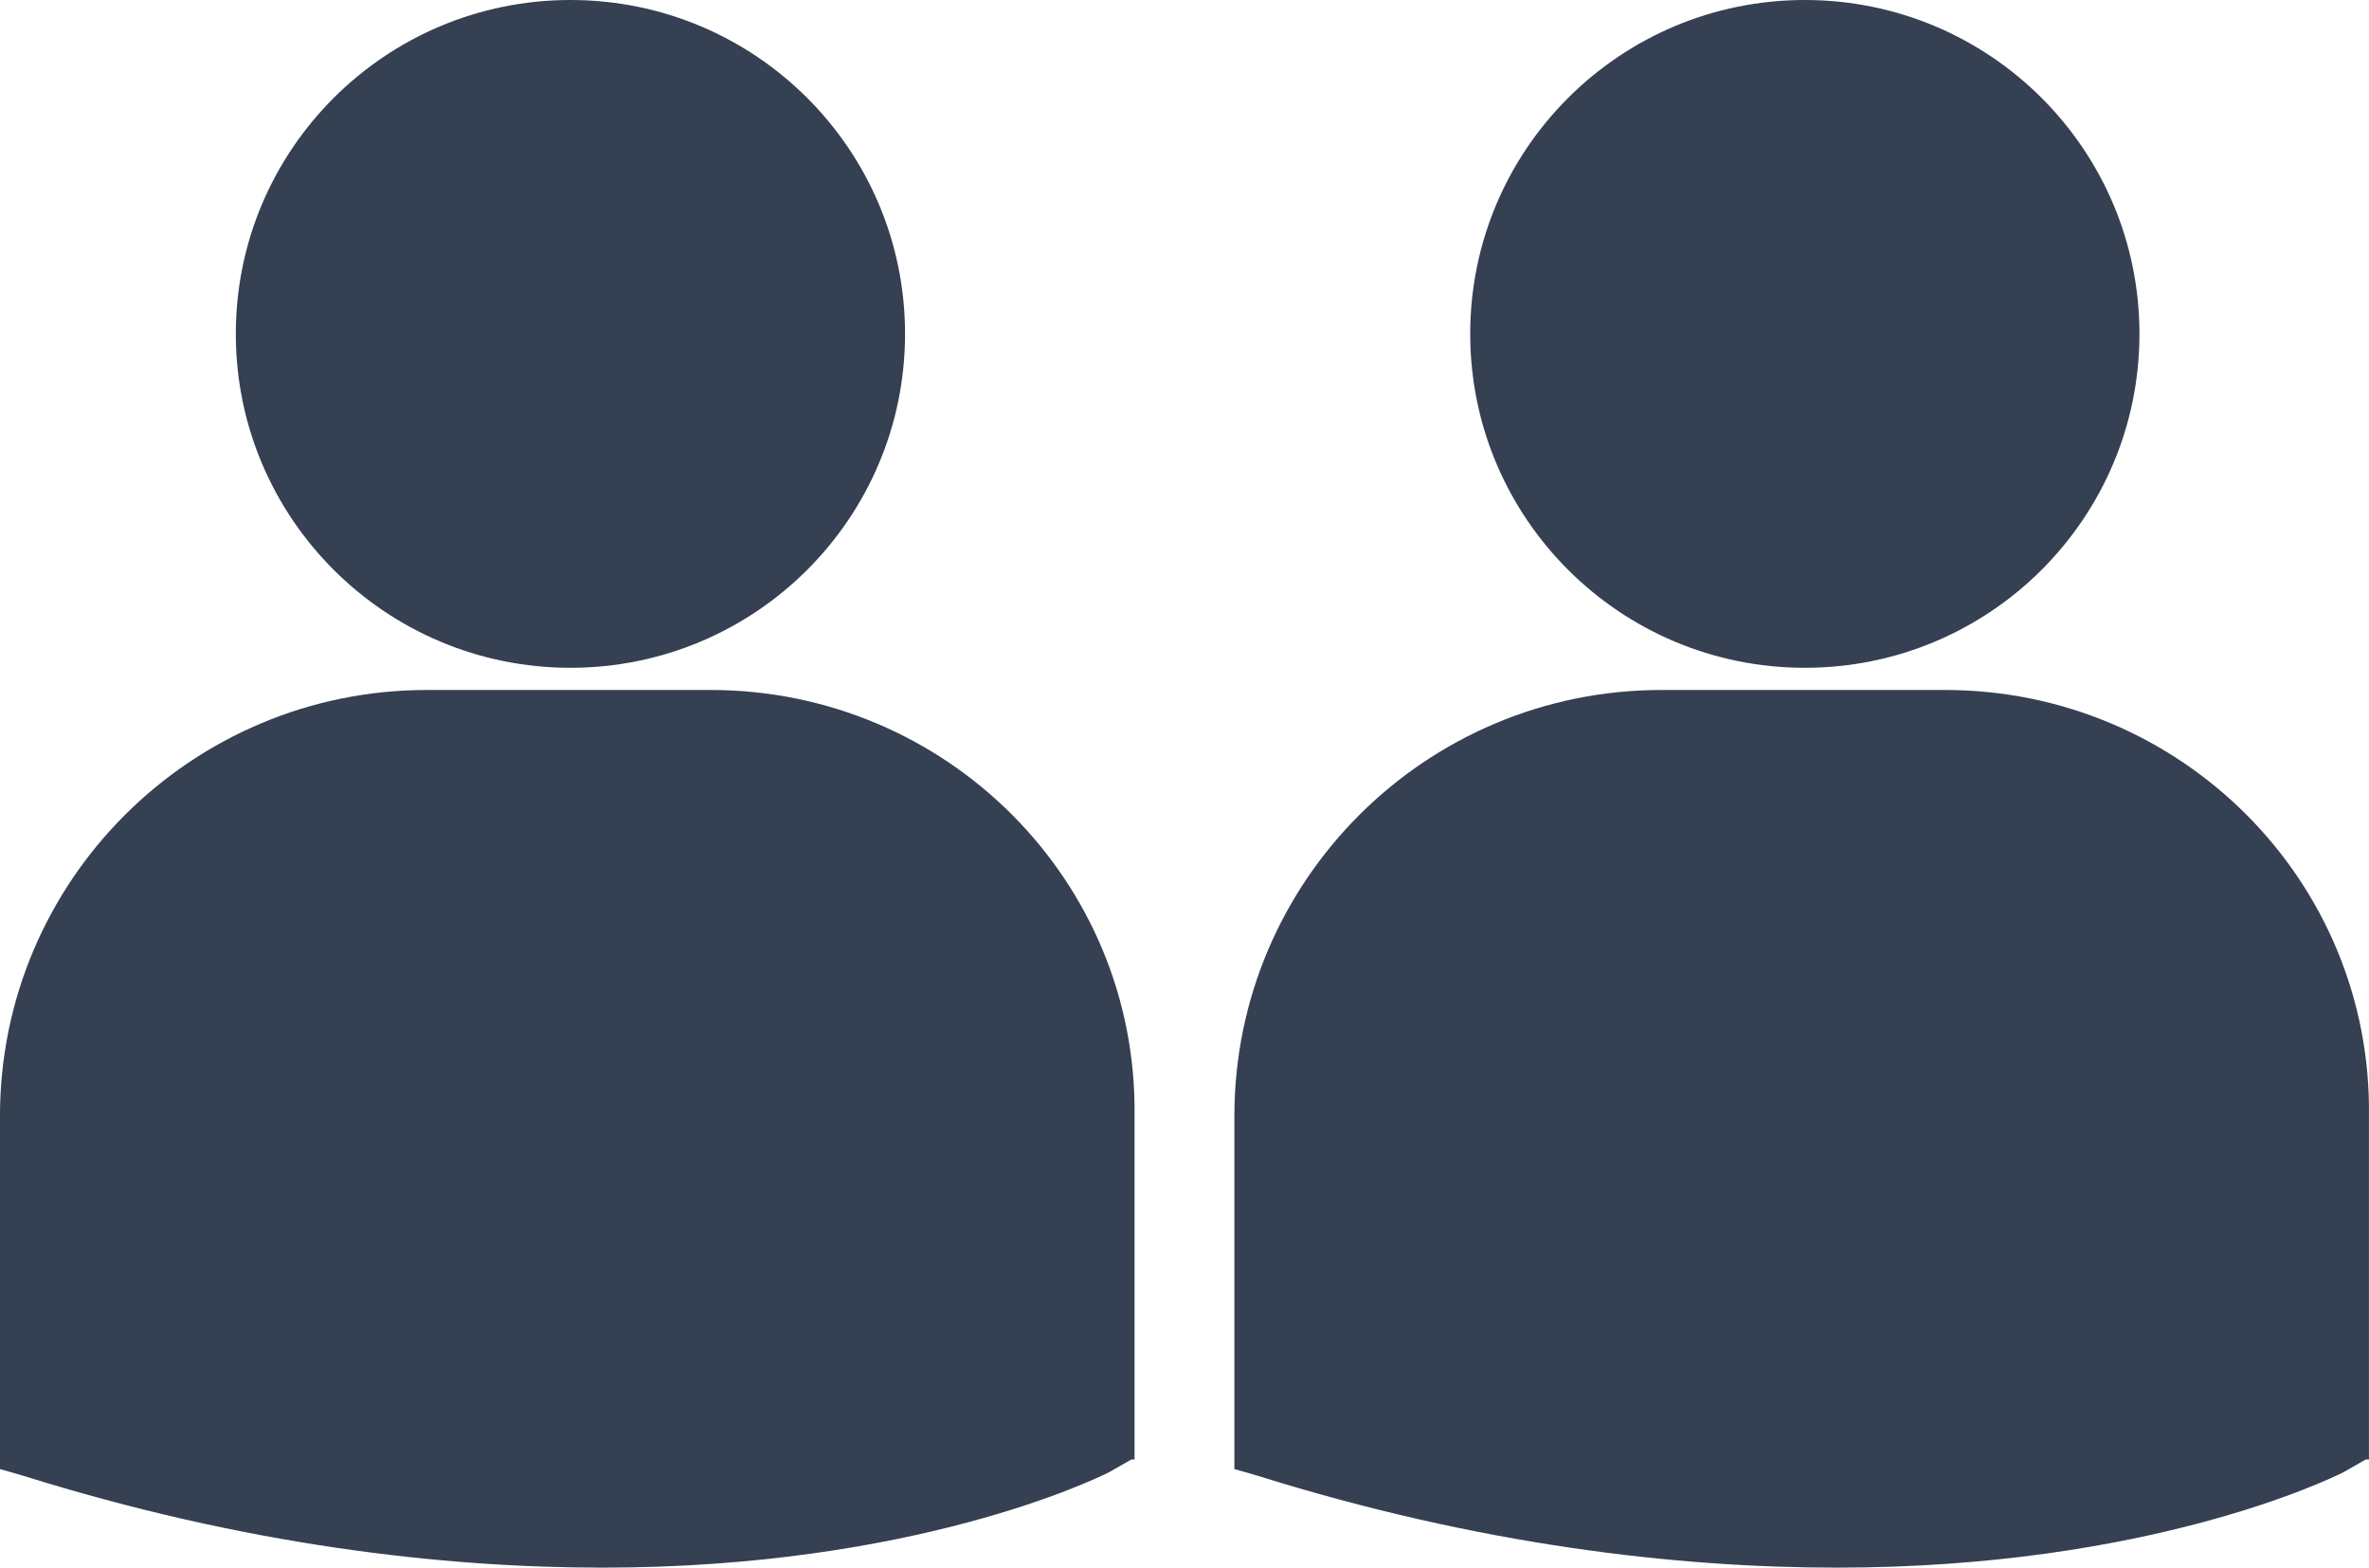 <?xml version="1.0" encoding="UTF-8"?>
<svg xmlns="http://www.w3.org/2000/svg" preserveAspectRatio="xMidYMid" version="1.0" viewBox="0 0 89.24 59.062">
  <defs>
    <clipPath id="h">
      <path d="m494.781 544.078h56.621v56.621h-56.621z"></path>
    </clipPath>
    <clipPath id="i">
      <path d="m523.094 544.078c-15.637 0-28.313 12.676-28.313 28.313 0 15.632 12.676 28.308 28.313 28.308s28.309-12.676 28.309-28.309c0-15.636-12.672-28.312-28.309-28.312"></path>
    </clipPath>
    <clipPath id="j">
      <path d="m504.195 555.027h21.805v5.973h-21.805z"></path>
    </clipPath>
    <clipPath id="k">
      <path d="m508 555.027h26v34.797h-26z"></path>
    </clipPath>
    <clipPath id="l">
      <path d="m507 555.027h27v34.797h-27z"></path>
    </clipPath>
    <clipPath id="m">
      <path d="m516 584h25.941v5.824h-25.941z"></path>
    </clipPath>
    <clipPath id="b"></clipPath>
    <clipPath id="c"></clipPath>
    <clipPath id="d"></clipPath>
    <clipPath id="e"></clipPath>
    <clipPath id="f"></clipPath>
    <clipPath id="g"></clipPath>
    <clipPath id="a"></clipPath>
  </defs>
  <g fill="#354052">
    <path d="M549.65 203.128c6.965 0 12.605-5.633 12.605-12.582 0-6.945-5.641-12.578-12.605-12.578-6.961 0-12.605 5.633-12.605 12.578 0 6.949 5.645 12.582 12.605 12.582zm5.281.836h-10.684c-8.883 0-16.086 7.191-16.086 16.055v13.297l.84.242c8.406 2.633 15.848 3.473 21.848 3.473 11.766 0 18.609-3.355 19.09-3.594l.84-.48h.121v-12.938c.117-8.863-7.086-16.055-15.969-16.055zM596.15 203.128c6.965 0 12.605-5.633 12.605-12.582 0-6.945-5.641-12.578-12.605-12.578-6.961 0-12.605 5.633-12.605 12.578 0 6.949 5.645 12.582 12.605 12.582zm5.281.836h-10.684c-8.883 0-16.086 7.191-16.086 16.055v13.297l.84.242c8.406 2.633 15.848 3.473 21.848 3.473 11.766 0 18.609-3.355 19.09-3.594l.84-.48h.121v-12.938c.117-8.863-7.086-16.055-15.969-16.055z" transform="translate(-528.162 -177.968)"></path>
  </g>
</svg>
